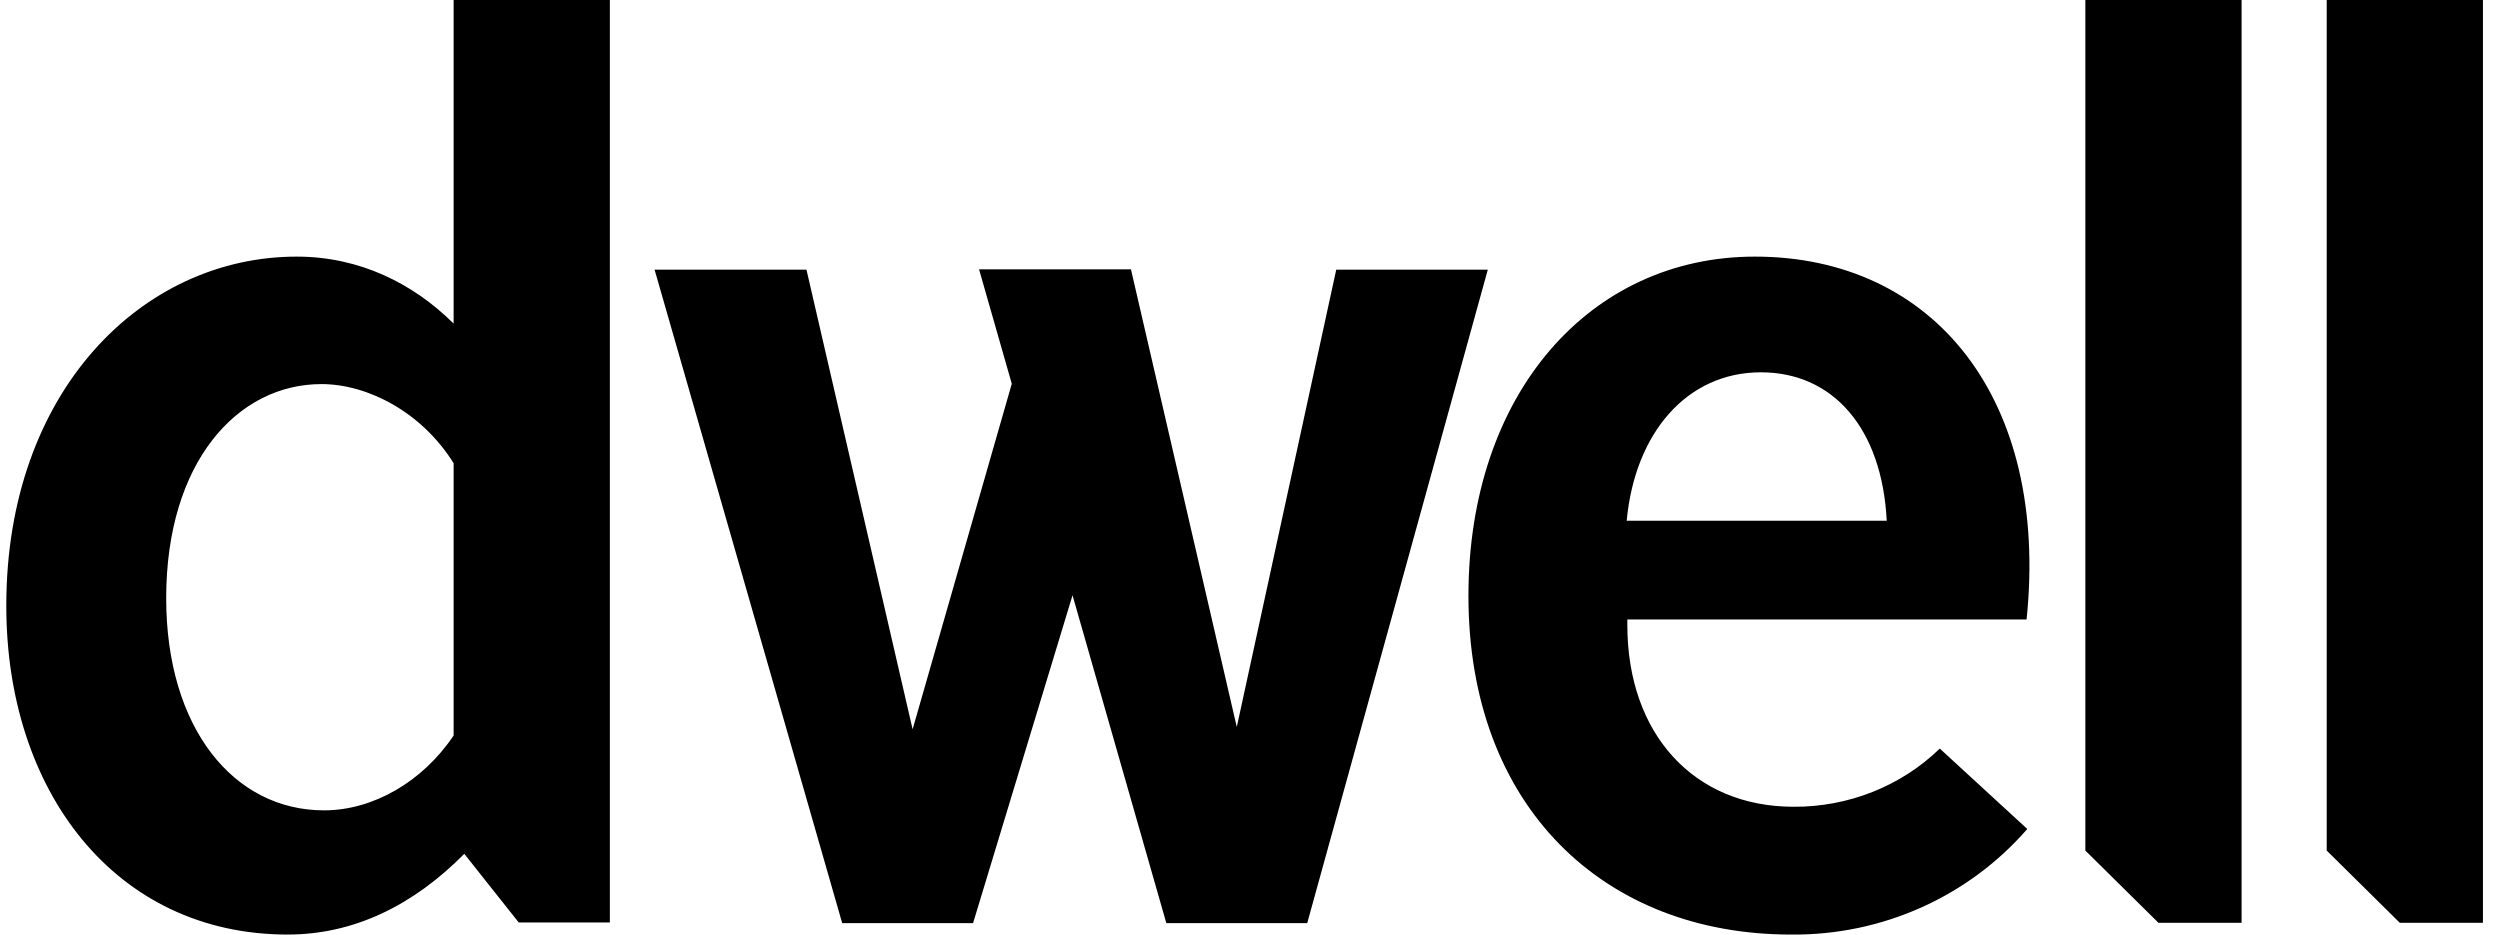<svg width="107" height="40" viewBox="0 0 107 40" fill="none" xmlns="http://www.w3.org/2000/svg">
<path d="M57.191 11.542H63.678L55.949 39.51H49.919L45.904 25.477L41.647 39.51H36.046L28.016 11.542H34.517L39.06 31.213L43.304 16.425L41.904 11.528H48.405L52.934 31.115L57.191 11.542ZM86.767 35.48L83.023 32.039C81.366 33.648 79.109 34.543 76.766 34.529C72.479 34.529 69.65 31.395 69.65 26.75C69.65 26.666 69.65 26.596 69.65 26.512H86.738C87.71 17.069 82.766 10.983 75.108 10.983C68.05 10.983 62.849 16.845 62.849 25.505C62.849 34.515 68.636 39.999 76.651 39.999C80.552 40.041 84.252 38.376 86.767 35.48ZM69.622 22.287C69.979 18.496 72.222 15.935 75.365 15.935C78.466 15.935 80.552 18.342 80.752 22.287H69.622ZM89.253 0V36.404L92.382 39.496H95.94V0H89.253ZM106.27 0H99.583V36.404L102.712 39.496H106.27V0ZM19.415 0V13.851C17.686 12.13 15.386 10.983 12.7 10.983C6.085 10.983 0.27 16.747 0.27 25.911C0.255 33.815 4.899 39.999 12.314 39.999C15.143 39.999 17.686 38.754 19.872 36.544L22.201 39.482H26.102V0H19.415ZM13.871 34.683C9.985 34.683 7.113 31.143 7.113 25.603C7.113 19.783 10.157 16.439 13.757 16.439C15.729 16.439 18.043 17.628 19.415 19.825V31.479C18.086 33.466 15.957 34.683 13.871 34.683Z" fill="black"/>
</svg>
